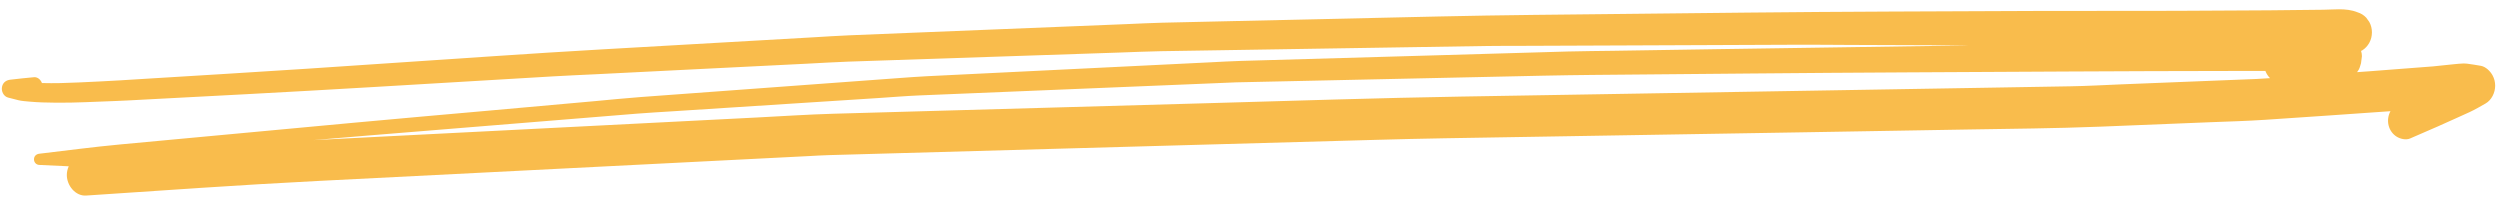 <svg width="177" height="14" viewBox="0 0 177 14" fill="none" xmlns="http://www.w3.org/2000/svg">
<path fill-rule="evenodd" clip-rule="evenodd" d="M157.935 5.024C158.753 5.023 159.571 5.023 160.389 5.023C160.464 5.216 160.574 5.391 160.719 5.533C160.403 5.556 160.087 5.578 159.77 5.591C159.173 5.614 158.577 5.638 157.982 5.662C155.379 5.766 152.775 5.87 150.173 5.973C148.982 6.021 147.79 6.091 146.598 6.11C144.737 6.141 142.874 6.173 141.012 6.205C136.757 6.276 132.501 6.347 128.248 6.42C119.987 6.562 111.727 6.698 103.467 6.837C97.552 6.937 91.639 7.134 85.725 7.3C76.816 7.551 67.904 7.802 58.995 8.053C57.209 8.104 55.422 8.225 53.638 8.316C48.58 8.574 43.523 8.831 38.466 9.09C33.5 9.343 28.535 9.596 23.57 9.849C23.11 9.873 22.652 9.896 22.192 9.92C23.53 9.806 24.868 9.691 26.206 9.583C30.879 9.204 35.552 8.823 40.225 8.443C41.857 8.31 43.489 8.177 45.121 8.045C45.963 7.976 46.807 7.934 47.649 7.878C52.509 7.566 57.368 7.253 62.228 6.939C63.177 6.877 64.128 6.796 65.079 6.756C66.448 6.7 67.817 6.644 69.186 6.587C74.196 6.381 79.207 6.173 84.217 5.967C85.32 5.921 86.422 5.876 87.524 5.83C87.815 5.818 88.105 5.817 88.396 5.811C89.169 5.795 89.944 5.778 90.718 5.761C95.739 5.652 100.76 5.543 105.78 5.434C108.094 5.384 110.407 5.326 112.72 5.305C120.186 5.242 127.65 5.159 135.116 5.123C142.723 5.086 150.329 5.03 157.935 5.024ZM3.961 7.27C5.36 7.286 6.758 7.197 8.156 7.152C8.725 7.132 9.294 7.099 9.862 7.069C12.368 6.936 14.874 6.805 17.381 6.672C20.378 6.513 23.375 6.343 26.371 6.166C30.652 5.912 34.933 5.658 39.212 5.404C40.194 5.346 41.175 5.306 42.157 5.258C44.65 5.132 47.143 5.008 49.638 4.883C52.132 4.759 54.626 4.634 57.12 4.51C58.096 4.461 59.074 4.398 60.049 4.364C64.029 4.23 68.009 4.098 71.988 3.964C74.434 3.884 76.882 3.801 79.329 3.718C80.287 3.687 81.246 3.639 82.204 3.624C86.051 3.565 89.897 3.501 93.744 3.439C97.54 3.379 101.337 3.319 105.133 3.258C106.135 3.242 107.138 3.249 108.139 3.245C110.618 3.235 113.096 3.225 115.574 3.215C119.427 3.199 123.28 3.187 127.135 3.167C128.395 3.16 129.656 3.177 130.916 3.181C133.554 3.191 136.192 3.201 138.831 3.21C139.05 3.212 139.268 3.213 139.486 3.214C133.546 3.299 127.607 3.385 121.667 3.479C119.187 3.518 116.706 3.557 114.226 3.596C113.157 3.613 112.085 3.617 111.015 3.646C107.427 3.746 103.838 3.853 100.251 3.957C96.103 4.076 91.955 4.195 87.807 4.314C87.111 4.334 86.414 4.376 85.718 4.411C83.509 4.52 81.3 4.628 79.092 4.736C74.612 4.955 70.132 5.176 65.651 5.395C64.988 5.428 64.326 5.478 63.664 5.526C61.476 5.686 59.287 5.846 57.099 6.008C53.18 6.296 49.26 6.581 45.342 6.872C44.261 6.952 43.182 7.064 42.102 7.162C39.592 7.386 37.083 7.611 34.573 7.836C31.383 8.121 28.192 8.397 25.003 8.694C20.564 9.106 16.126 9.517 11.688 9.931C10.623 10.03 9.558 10.128 8.494 10.228C6.585 10.405 4.683 10.661 2.778 10.884C2.577 10.907 2.406 11.047 2.406 11.28C2.406 11.505 2.575 11.668 2.778 11.677C3.474 11.71 4.171 11.742 4.866 11.773C4.781 11.966 4.731 12.176 4.731 12.391C4.731 13.147 5.352 13.894 6.095 13.845C11.538 13.484 16.978 13.092 22.425 12.816C27.154 12.576 31.883 12.337 36.612 12.097C41.84 11.833 47.068 11.568 52.297 11.302C53.943 11.219 55.589 11.136 57.234 11.052C57.709 11.028 58.185 10.996 58.66 10.983C67.082 10.744 75.504 10.513 83.927 10.277C88.428 10.152 92.928 10.027 97.429 9.901C99.056 9.855 100.681 9.817 102.308 9.789C110.922 9.646 119.536 9.503 128.151 9.359C131.842 9.297 135.534 9.232 139.224 9.17C142.375 9.116 145.528 9.093 148.677 8.968C151.279 8.863 153.882 8.758 156.486 8.653C157.784 8.602 159.086 8.568 160.383 8.481C163.338 8.283 166.293 8.083 169.247 7.872C169.244 7.876 169.242 7.881 169.24 7.884C169.073 8.187 169.029 8.555 169.116 8.893C169.2 9.22 169.406 9.503 169.681 9.674C169.94 9.836 170.337 9.93 170.629 9.806C171.273 9.533 171.915 9.255 172.553 8.97C172.54 8.977 172.527 8.982 172.513 8.989C172.561 8.967 172.607 8.946 172.656 8.925C172.71 8.9 172.765 8.876 172.819 8.851C172.8 8.86 172.78 8.869 172.759 8.878C173.101 8.726 173.441 8.572 173.781 8.42C174.138 8.261 174.495 8.102 174.85 7.936C175.237 7.757 175.607 7.538 175.979 7.327C176.4 7.088 176.658 6.565 176.658 6.068C176.658 5.804 176.595 5.559 176.471 5.331C176.306 5.031 175.986 4.723 175.651 4.661C175.322 4.6 174.993 4.553 174.66 4.507C174.588 4.498 174.514 4.494 174.438 4.494C174.214 4.494 173.981 4.528 173.766 4.544C173.265 4.582 172.766 4.661 172.265 4.7C171.855 4.731 171.447 4.763 171.037 4.794C169.935 4.879 168.834 4.964 167.732 5.048C167.447 5.07 167.163 5.088 166.878 5.109C166.981 4.983 167.056 4.84 167.099 4.678C167.151 4.549 167.179 4.414 167.186 4.274C167.198 4.175 167.211 4.075 167.224 3.975C167.223 3.846 167.201 3.723 167.163 3.604C167.191 3.59 167.22 3.578 167.248 3.564C167.455 3.433 167.621 3.257 167.744 3.035C167.87 2.806 167.932 2.558 167.933 2.292C167.932 2.026 167.87 1.779 167.744 1.55C167.673 1.45 167.6 1.351 167.528 1.251C167.355 1.069 167.152 0.943 166.917 0.872C166.492 0.699 166.047 0.658 165.597 0.658C165.229 0.658 164.859 0.686 164.494 0.69C163.965 0.695 163.436 0.701 162.905 0.707C162.156 0.715 161.406 0.727 160.657 0.731C158.678 0.741 156.697 0.751 154.717 0.763C152.855 0.774 150.992 0.772 149.129 0.771C147.436 0.769 145.743 0.768 144.051 0.776C137.302 0.807 130.554 0.818 123.806 0.891C118.746 0.945 113.686 1 108.625 1.054C106.363 1.079 104.102 1.117 101.84 1.167C96.769 1.28 91.698 1.395 86.628 1.509C85.181 1.542 83.735 1.575 82.289 1.607C81.451 1.627 80.612 1.673 79.774 1.707C74.763 1.909 69.751 2.111 64.739 2.313C63.21 2.375 61.68 2.437 60.151 2.499C59.293 2.532 58.436 2.594 57.578 2.642C52.601 2.927 47.622 3.212 42.645 3.495C40.075 3.641 37.507 3.807 34.938 3.979C30.541 4.275 26.144 4.571 21.746 4.865C17.936 5.119 14.125 5.34 10.314 5.577C9.71 5.614 9.106 5.652 8.503 5.689C7.528 5.75 6.551 5.791 5.573 5.837C4.708 5.879 3.837 5.904 2.969 5.88C2.882 5.641 2.662 5.445 2.412 5.466C1.851 5.514 1.293 5.578 0.733 5.642C0.461 5.673 0.227 5.816 0.15 6.115C0.064 6.445 0.252 6.826 0.573 6.908C0.815 6.97 1.058 7.034 1.301 7.094C1.541 7.152 1.793 7.167 2.035 7.19C2.676 7.251 3.318 7.265 3.961 7.27Z" fill="#F9BC4C"/>
</svg>
